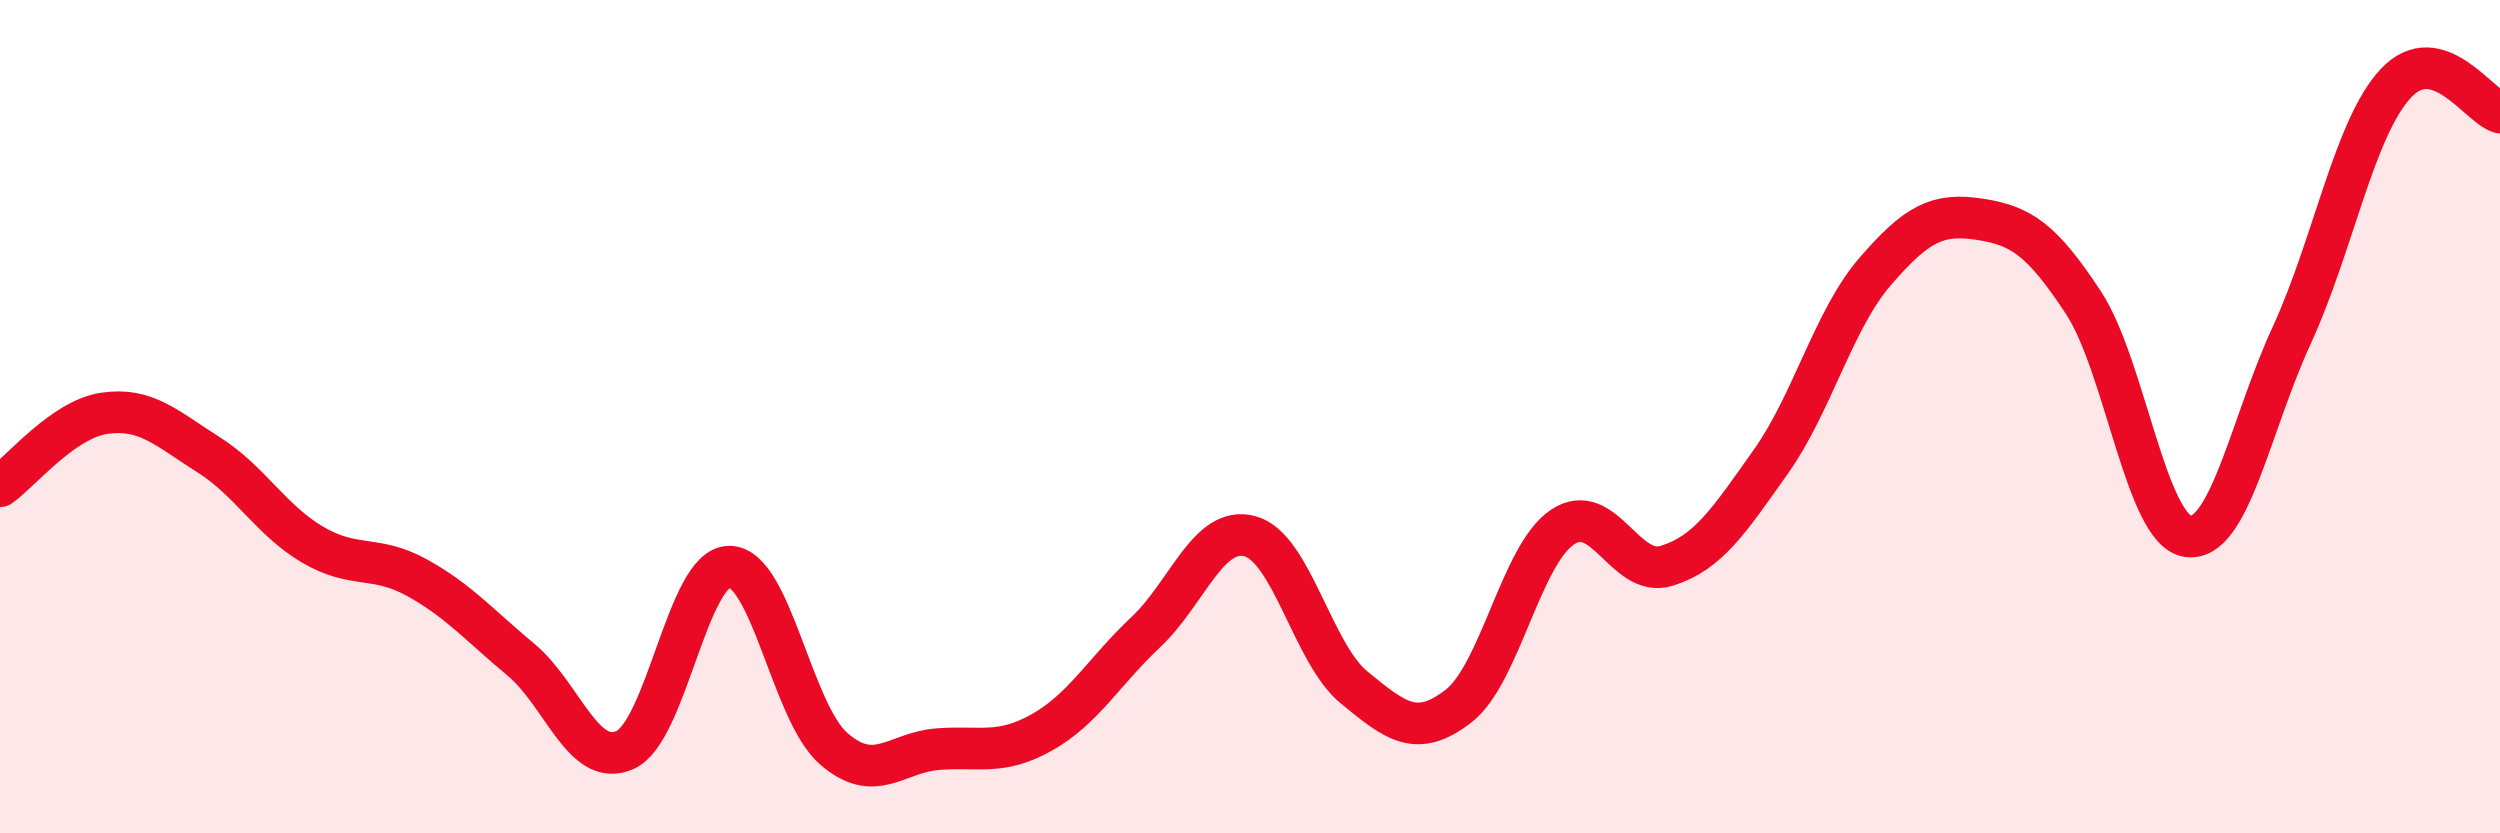 
    <svg width="60" height="20" viewBox="0 0 60 20" xmlns="http://www.w3.org/2000/svg">
      <path
        d="M 0,11.67 C 0.5,11.32 1.5,10.07 2.5,9.92 C 3.5,9.77 4,10.28 5,10.91 C 6,11.54 6.5,12.48 7.5,13.07 C 8.5,13.66 9,13.31 10,13.86 C 11,14.41 11.5,15 12.5,15.83 C 13.5,16.66 14,18.45 15,18 C 16,17.55 16.5,13.61 17.5,13.6 C 18.5,13.59 19,17.08 20,17.96 C 21,18.84 21.5,18.06 22.5,17.98 C 23.5,17.9 24,18.14 25,17.58 C 26,17.02 26.5,16.11 27.5,15.17 C 28.5,14.23 29,12.6 30,12.87 C 31,13.14 31.5,15.68 32.5,16.5 C 33.5,17.32 34,17.72 35,16.95 C 36,16.18 36.5,13.32 37.5,12.65 C 38.5,11.98 39,13.89 40,13.58 C 41,13.27 41.5,12.49 42.5,11.08 C 43.5,9.67 44,7.68 45,6.52 C 46,5.36 46.5,5.11 47.5,5.26 C 48.5,5.41 49,5.74 50,7.26 C 51,8.78 51.5,12.71 52.5,12.87 C 53.5,13.03 54,10.22 55,8.05 C 56,5.88 56.5,3.07 57.5,2 C 58.5,0.93 59.5,2.56 60,2.7L60 20L0 20Z"
        fill="#EB0A25"
        opacity="0.1"
        stroke-linecap="round"
        stroke-linejoin="round"
      />
      <path
        d="M 0,11.67 C 0.5,11.32 1.5,10.07 2.5,9.92 C 3.5,9.77 4,10.28 5,10.91 C 6,11.54 6.5,12.48 7.5,13.07 C 8.5,13.66 9,13.31 10,13.86 C 11,14.41 11.5,15 12.5,15.83 C 13.5,16.66 14,18.45 15,18 C 16,17.55 16.5,13.61 17.5,13.6 C 18.5,13.59 19,17.08 20,17.96 C 21,18.84 21.5,18.06 22.5,17.98 C 23.5,17.9 24,18.14 25,17.58 C 26,17.02 26.5,16.11 27.5,15.17 C 28.5,14.23 29,12.6 30,12.87 C 31,13.14 31.5,15.68 32.5,16.5 C 33.5,17.32 34,17.72 35,16.95 C 36,16.18 36.5,13.32 37.5,12.65 C 38.5,11.98 39,13.89 40,13.58 C 41,13.27 41.5,12.49 42.5,11.08 C 43.5,9.67 44,7.68 45,6.52 C 46,5.36 46.5,5.11 47.5,5.26 C 48.5,5.41 49,5.74 50,7.26 C 51,8.78 51.5,12.71 52.5,12.87 C 53.5,13.03 54,10.22 55,8.05 C 56,5.88 56.5,3.07 57.5,2 C 58.5,0.93 59.5,2.56 60,2.7"
        stroke="#EB0A25"
        stroke-width="1"
        fill="none"
        stroke-linecap="round"
        stroke-linejoin="round"
      />
    </svg>
  
